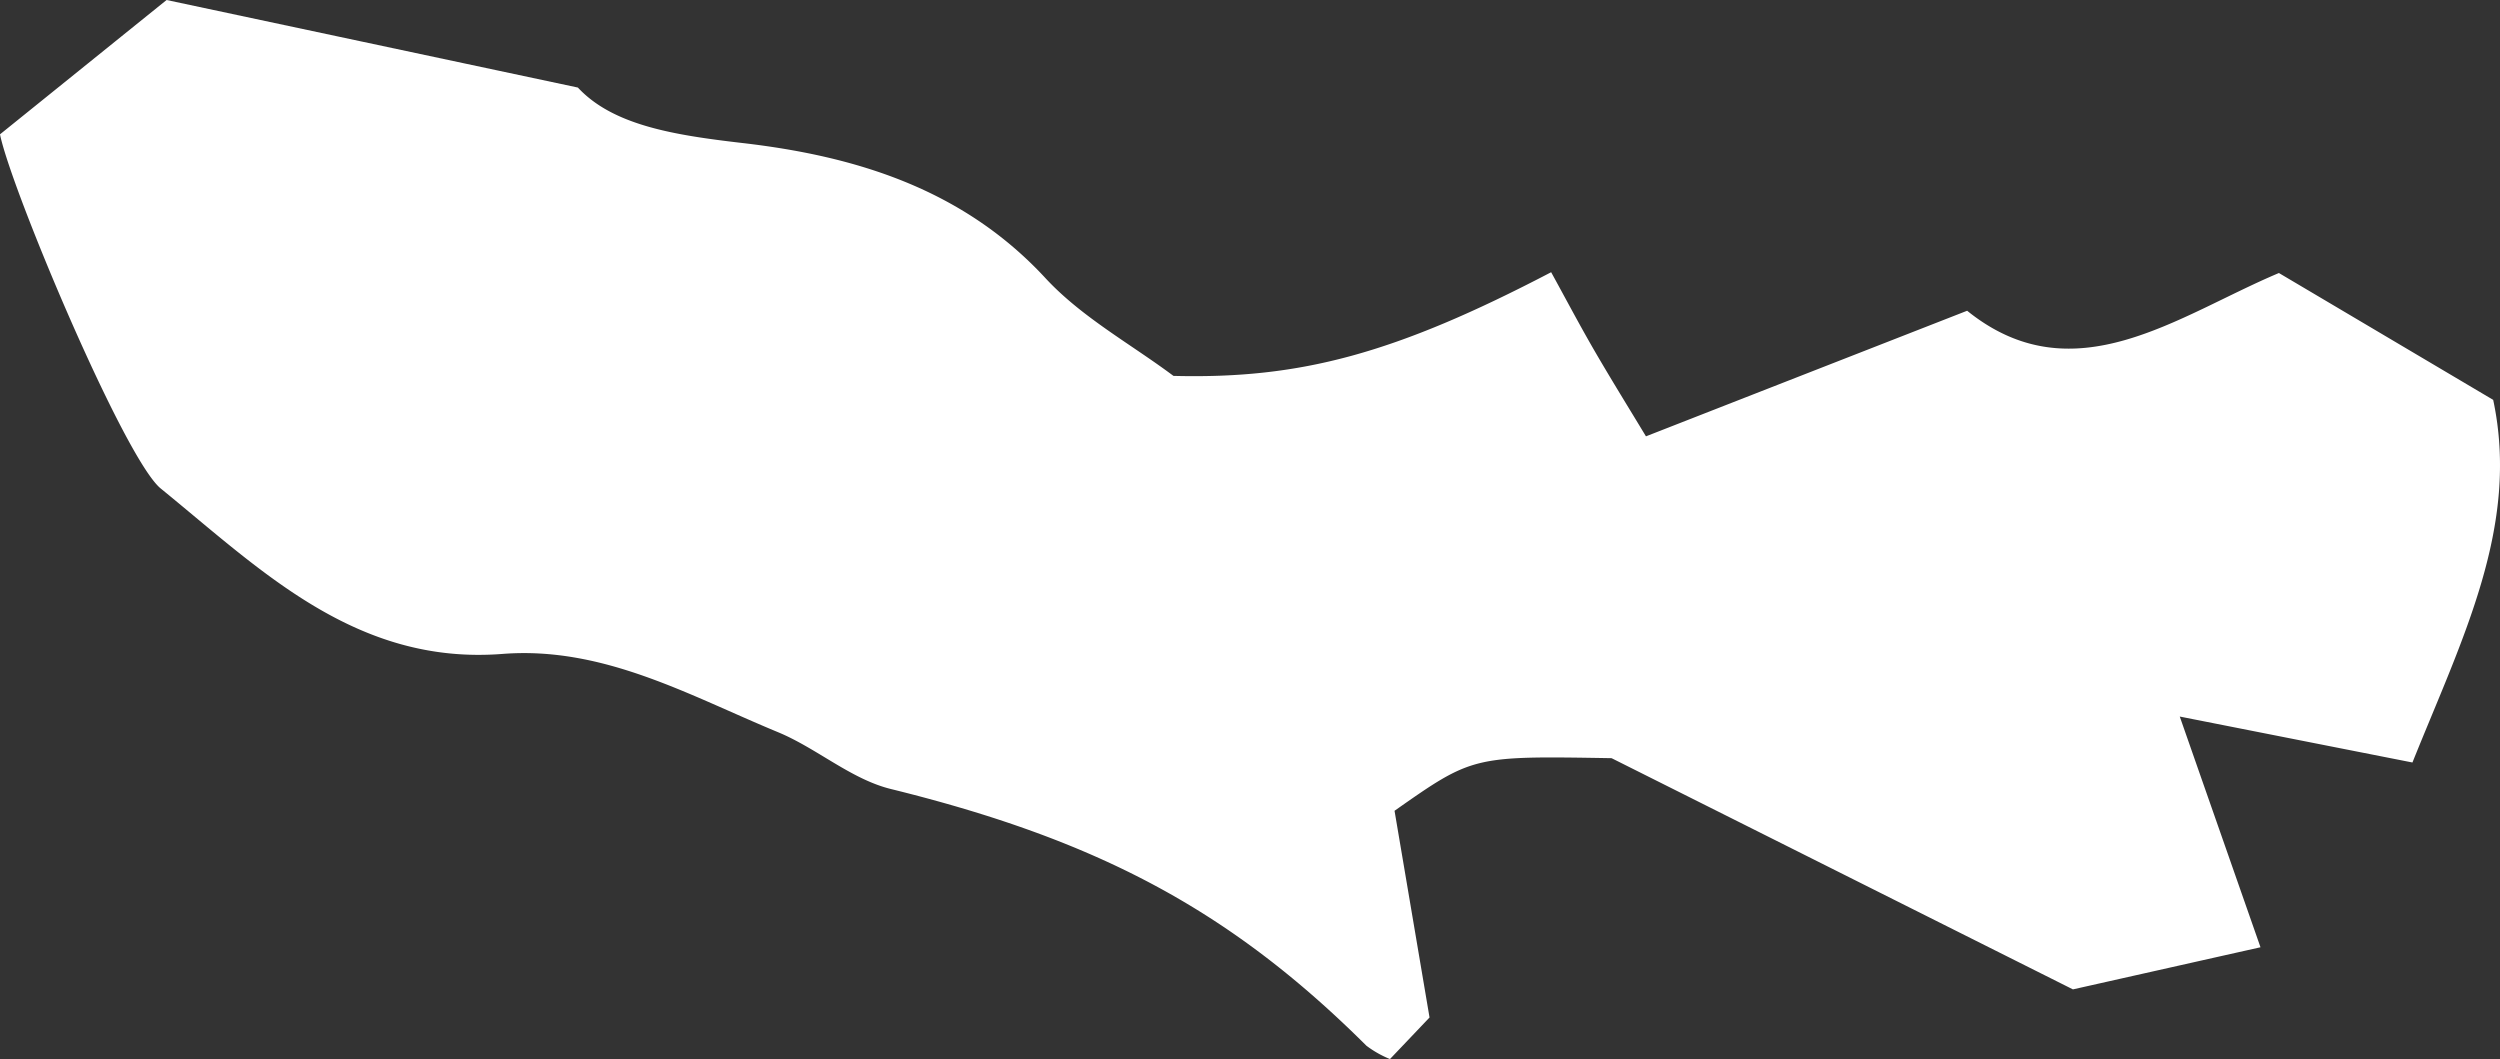 <svg xmlns="http://www.w3.org/2000/svg" width="321.032" height="135.998" viewBox="0 0 321.032 135.998">
  <rect x="0" y="0" width="321.032" height="135.998" fill="#333333" stroke="none"/>
  <path id="パス_23424" data-name="パス 23424" d="M0,17.25C6.755,11.807,13.24,6.571,21.393,0c15.7,3.343,33.263,7.083,52.815,11.243,4.505,4.85,12.331,6.1,21.094,7.118,14.465,1.669,28.3,5.846,38.936,17.342,4.655,5.035,11.007,8.493,16.45,12.566,16.318.42,28.476-2.854,48.5-13.314,1.824,3.314,3.6,6.686,5.506,9.983,2.192,3.78,4.5,7.5,6.669,11.093,15.622-6.111,27.619-10.8,41.244-16.128,13.671,11.03,27.043.621,40.035-4.845,9.713,5.748,18.516,10.961,27.515,16.289,3.452,16.232-3.987,30.668-10.368,46.566-9.344-1.841-18.533-3.659-29.88-5.9,3.93,11.237,7.02,20.058,10.368,29.627-7.445,1.669-14.632,3.285-24.086,5.409-17.716-8.878-37.728-18.913-59.242-29.69-17.82-.3-17.82-.3-27.872,6.755,1.352,7.986,2.842,16.778,4.494,26.543-1.024,1.076-3,3.159-5.081,5.34a13.3,13.3,0,0,1-3.027-1.715c-17.572-17.5-34.655-26.45-61.066-32.964-5.127-1.266-9.517-5.242-14.517-7.307C88.506,89.306,77.47,82.965,64.529,83.972,45.7,85.439,33.516,73.212,20.645,62.734,15.973,58.925,1.4,24.218,0,17.25" fill="#fff"/>
</svg>
